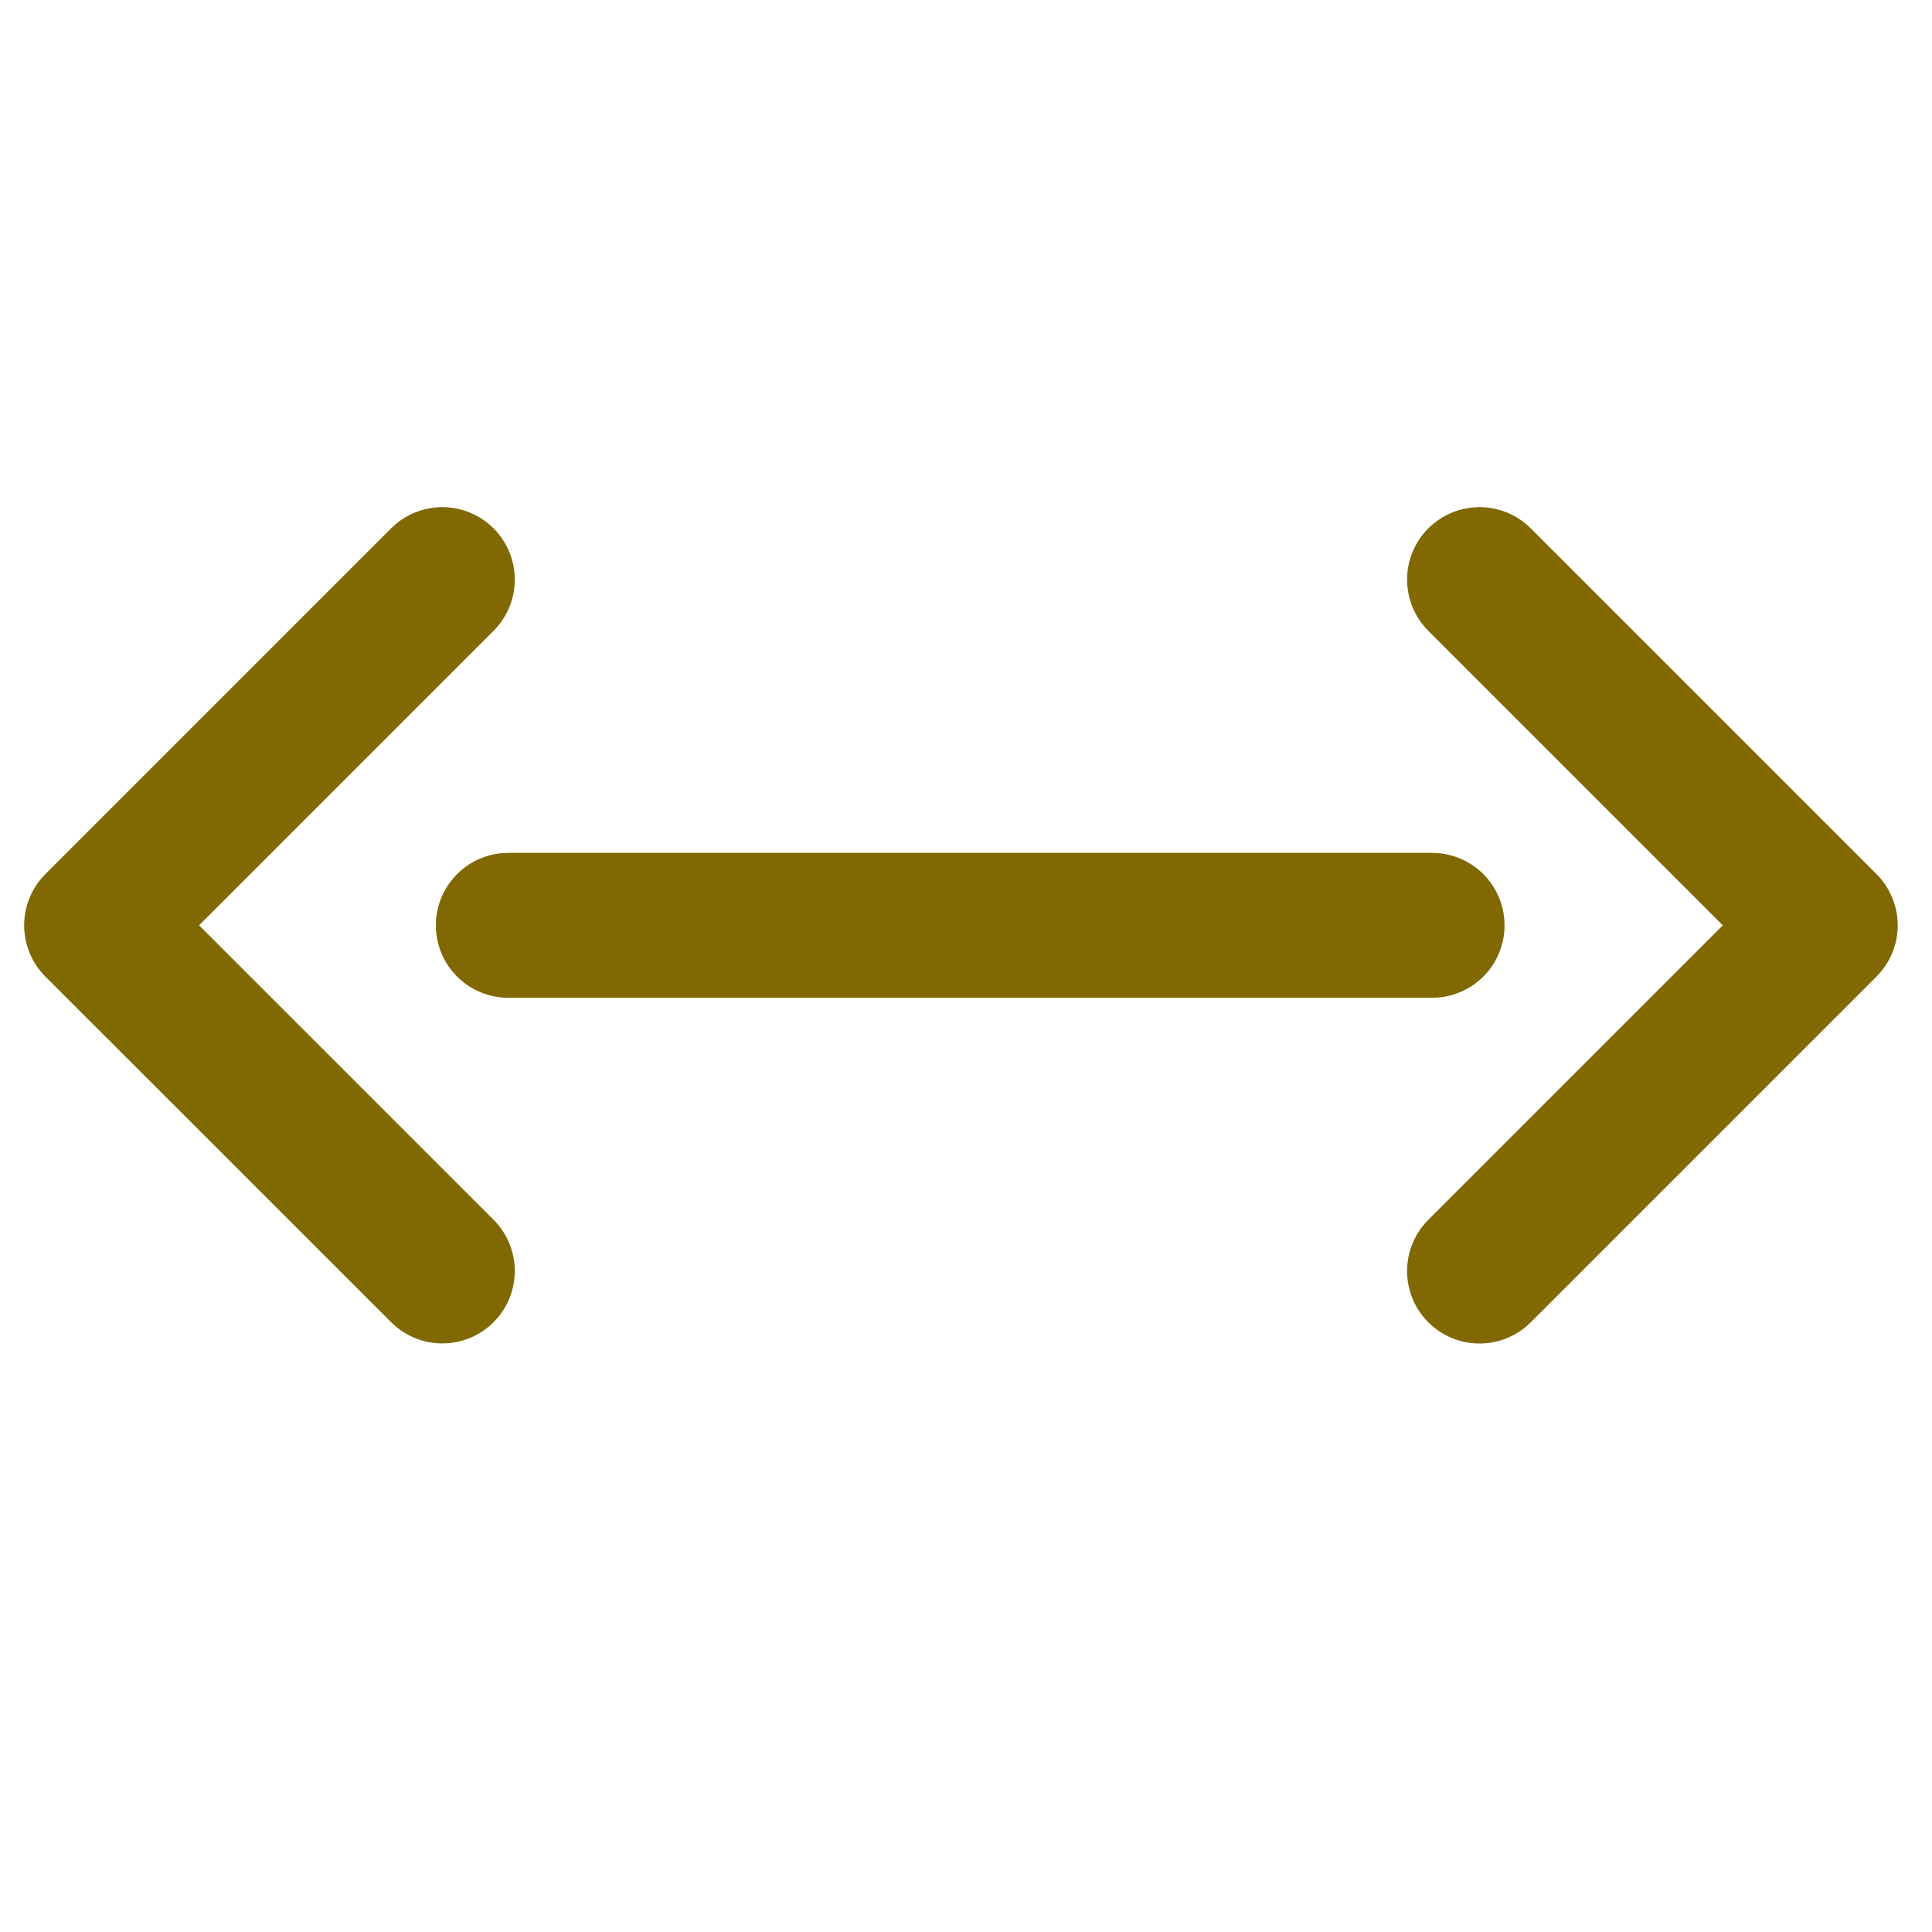 <svg id="SPアイコン左右スクロール" xmlns="http://www.w3.org/2000/svg" width="20" height="20" viewBox="0 0 20 20">
  <g id="背景">
    <rect id="長方形_2141" data-name="長方形 2141" width="20" height="20" fill="#fffac3" opacity="0"/>
  </g>
  <g id="グループ_6054" data-name="グループ 6054" transform="translate(-68.297 -2955.223)">
    <path id="パス_8731" data-name="パス 8731" d="M1113.876,8293.223l-3.579,3.579,3.579,3.578" transform="translate(-1041 -5332)" fill="none" stroke="#816802" stroke-linecap="round" stroke-linejoin="round" stroke-width="1.5"/>
    <path id="パス_8732" data-name="パス 8732" d="M3.579,0,0,3.579,3.579,7.158" transform="translate(87.192 2968.381) rotate(180)" fill="none" stroke="#816802" stroke-linecap="round" stroke-linejoin="round" stroke-width="1.5"/>
    <path id="パス_8733" data-name="パス 8733" d="M1113.06,8297.223h9.563" transform="translate(-1039.501 -5332.421)" fill="none" stroke="#816802" stroke-linecap="round" stroke-width="1.5"/>
  </g>
</svg>
